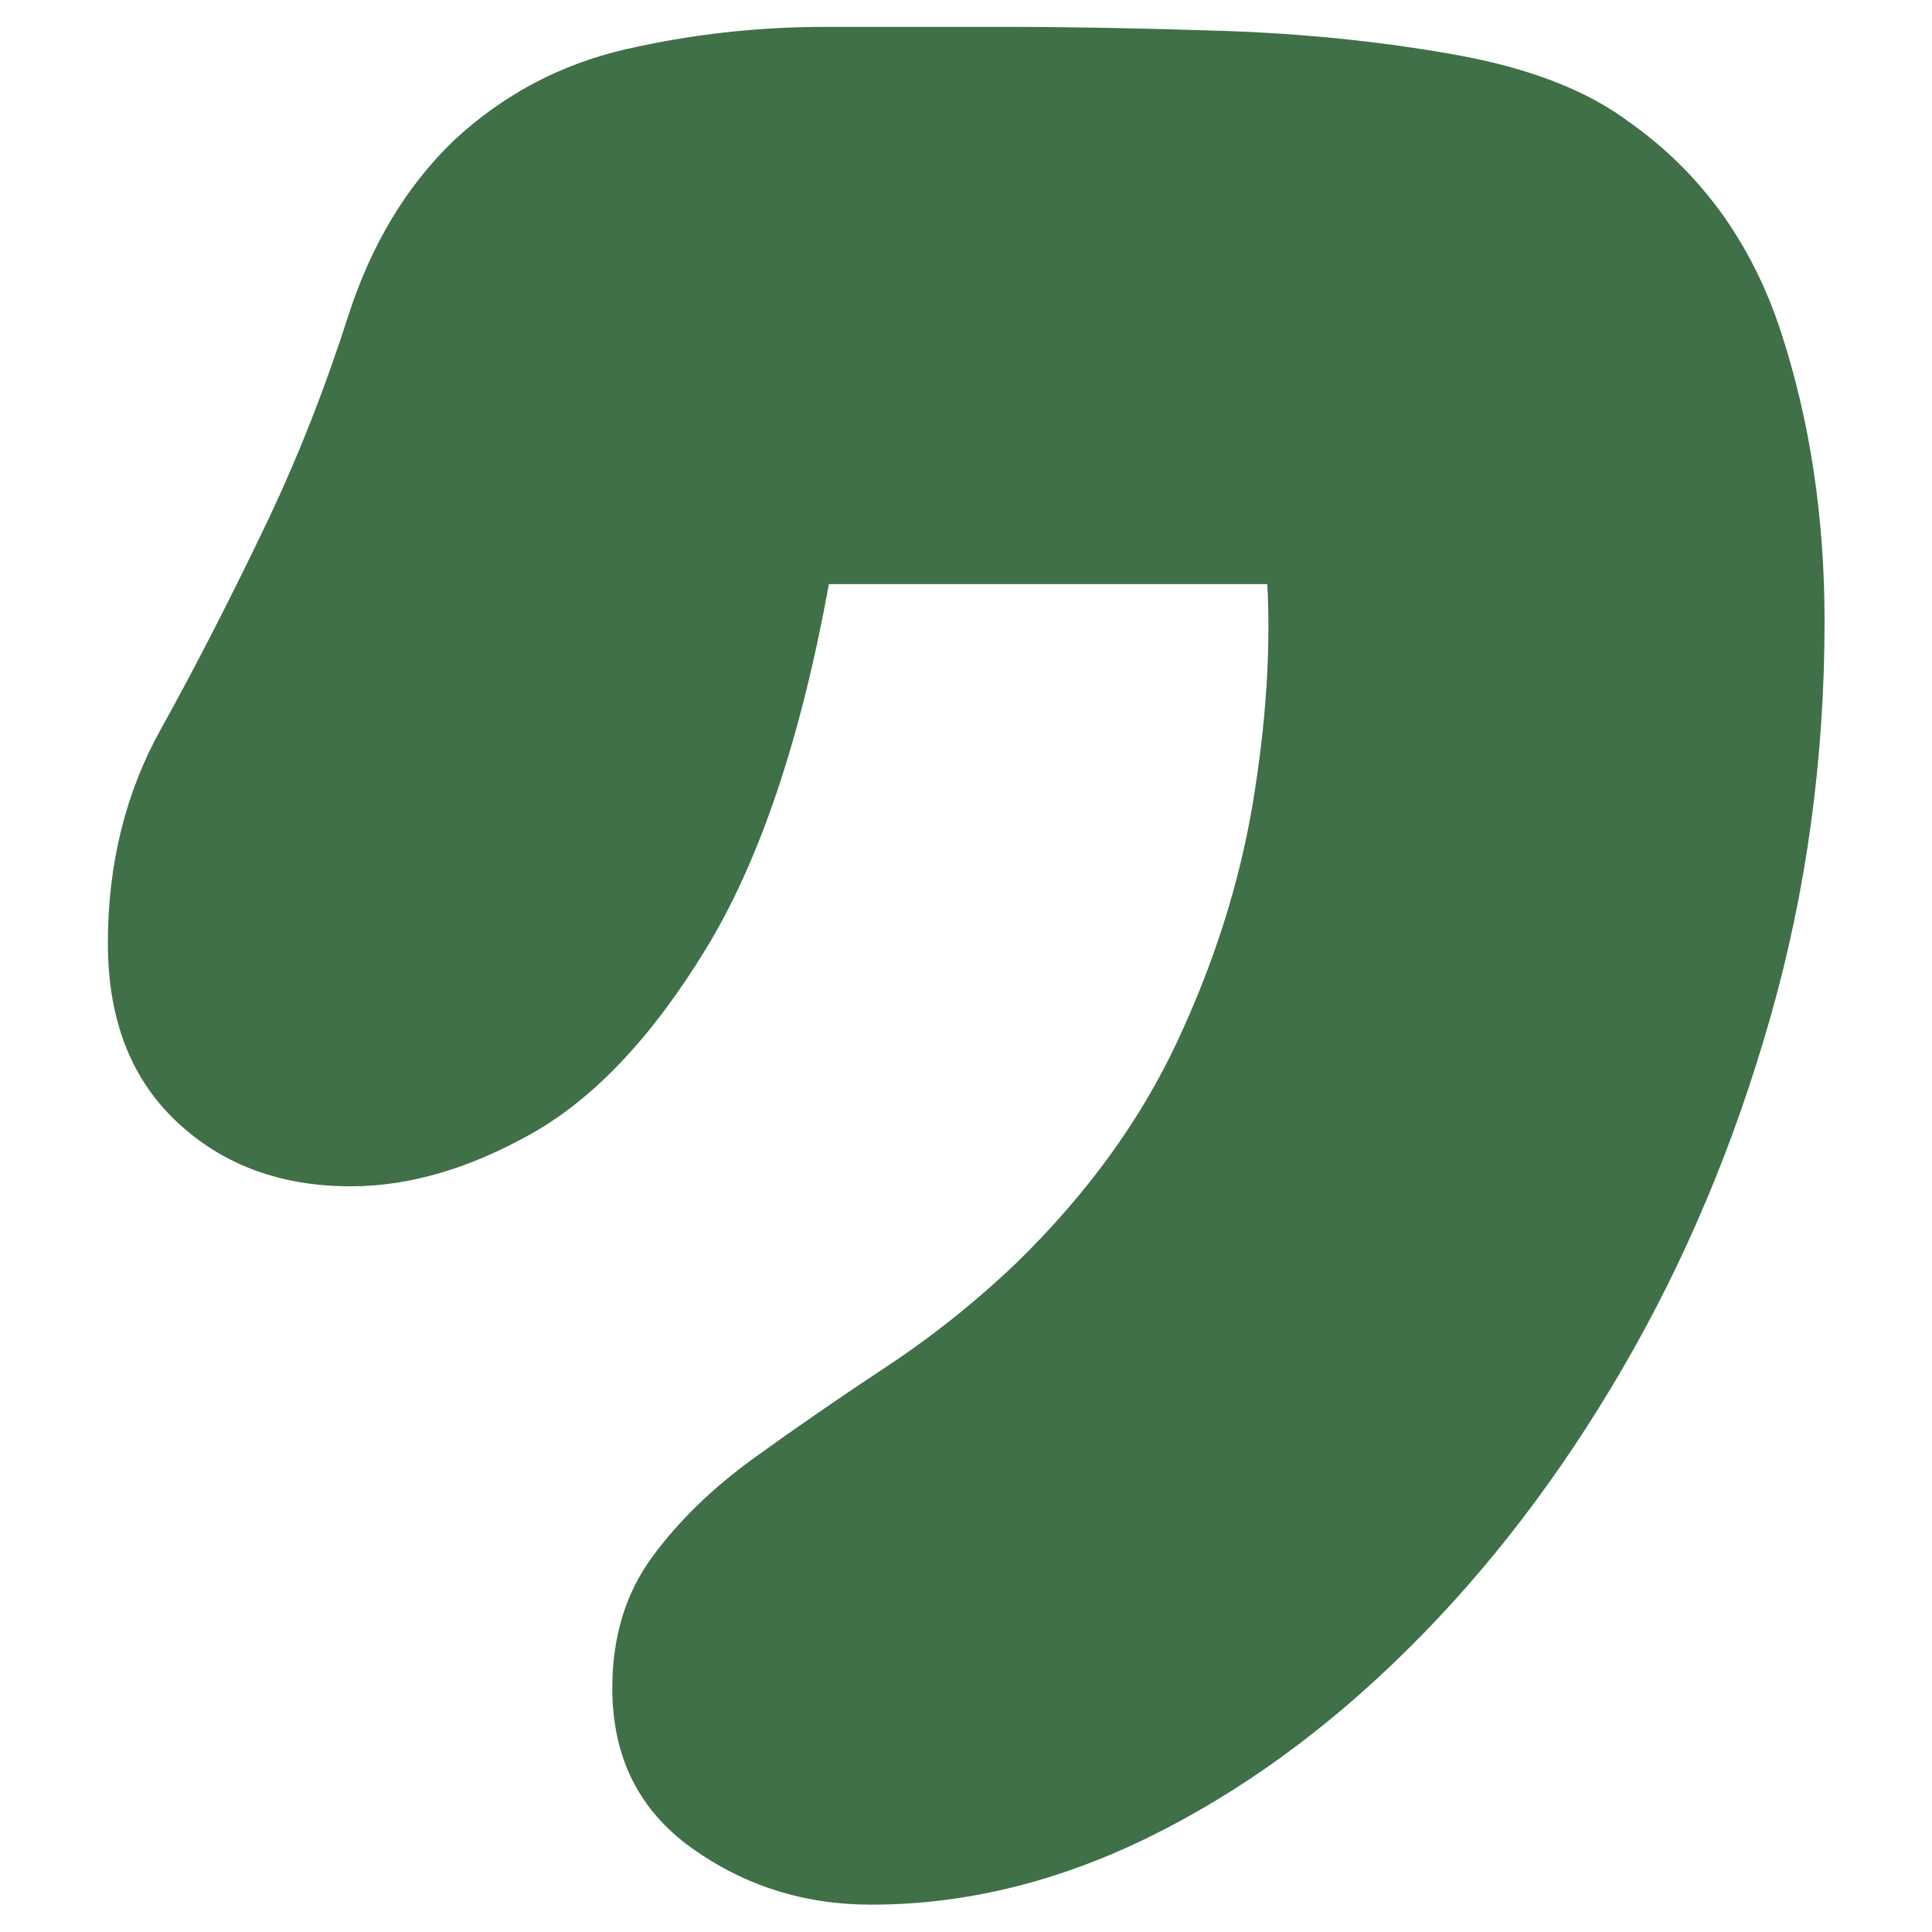 <?xml version="1.0" encoding="utf-8"?>
<svg xmlns="http://www.w3.org/2000/svg" viewBox="0 0 512 512">
  <style>
    .glyph { fill: #3f7047; }
    @media (prefers-color-scheme: dark) {
      .glyph { fill: #8fbc8f; }
    }
  </style>
  <g transform="matrix(1.367, 0, 0, 1.367, 11.091, 507.558)" style="">
    <path class="glyph" d="M160.77-2.05L160.77-2.05Q141.31-2.05 125.95-13.06Q110.59-24.06 110.59-44.03L110.59-44.03Q110.59-58.88 118.27-69.38Q125.95-79.87 137.98-88.58Q150.02-97.28 163.58-106.24Q177.15-115.20 188.93-126.46L188.93-126.46Q209.41-146.43 220.16-169.47Q230.91-192.51 234.75-215.55Q238.59-238.59 237.57-258.05L237.57-258.05L152.58-258.05Q144.38-212.99 128.77-187.39Q113.15-161.79 94.98-151.55Q76.80-141.31 59.90-141.31L59.90-141.31Q39.42-141.31 26.11-153.86Q12.80-166.40 12.80-188.42L12.80-188.42Q12.80-211.46 23.04-229.89Q33.28-248.32 44.03-270.85L44.03-270.85Q52.74-289.28 59.39-310.02Q66.05-330.75 79.87-344.06L79.87-344.06Q94.21-357.38 113.15-361.73Q132.10-366.08 151.81-366.08Q171.52-366.08 187.39-366.08L187.39-366.08Q205.31-366.08 228.86-365.31Q252.42-364.54 273.92-360.70Q295.42-356.86 307.71-347.65L307.71-347.65Q328.70-332.80 337.15-306.94Q345.60-281.09 345.60-250.88L345.60-250.88Q345.60-210.94 335.10-174.08Q324.61-137.22 306.43-105.98Q288.26-74.75 264.70-51.46Q241.15-28.16 214.53-15.10Q187.90-2.05 160.77-2.05Z"/>
  </g>
</svg>